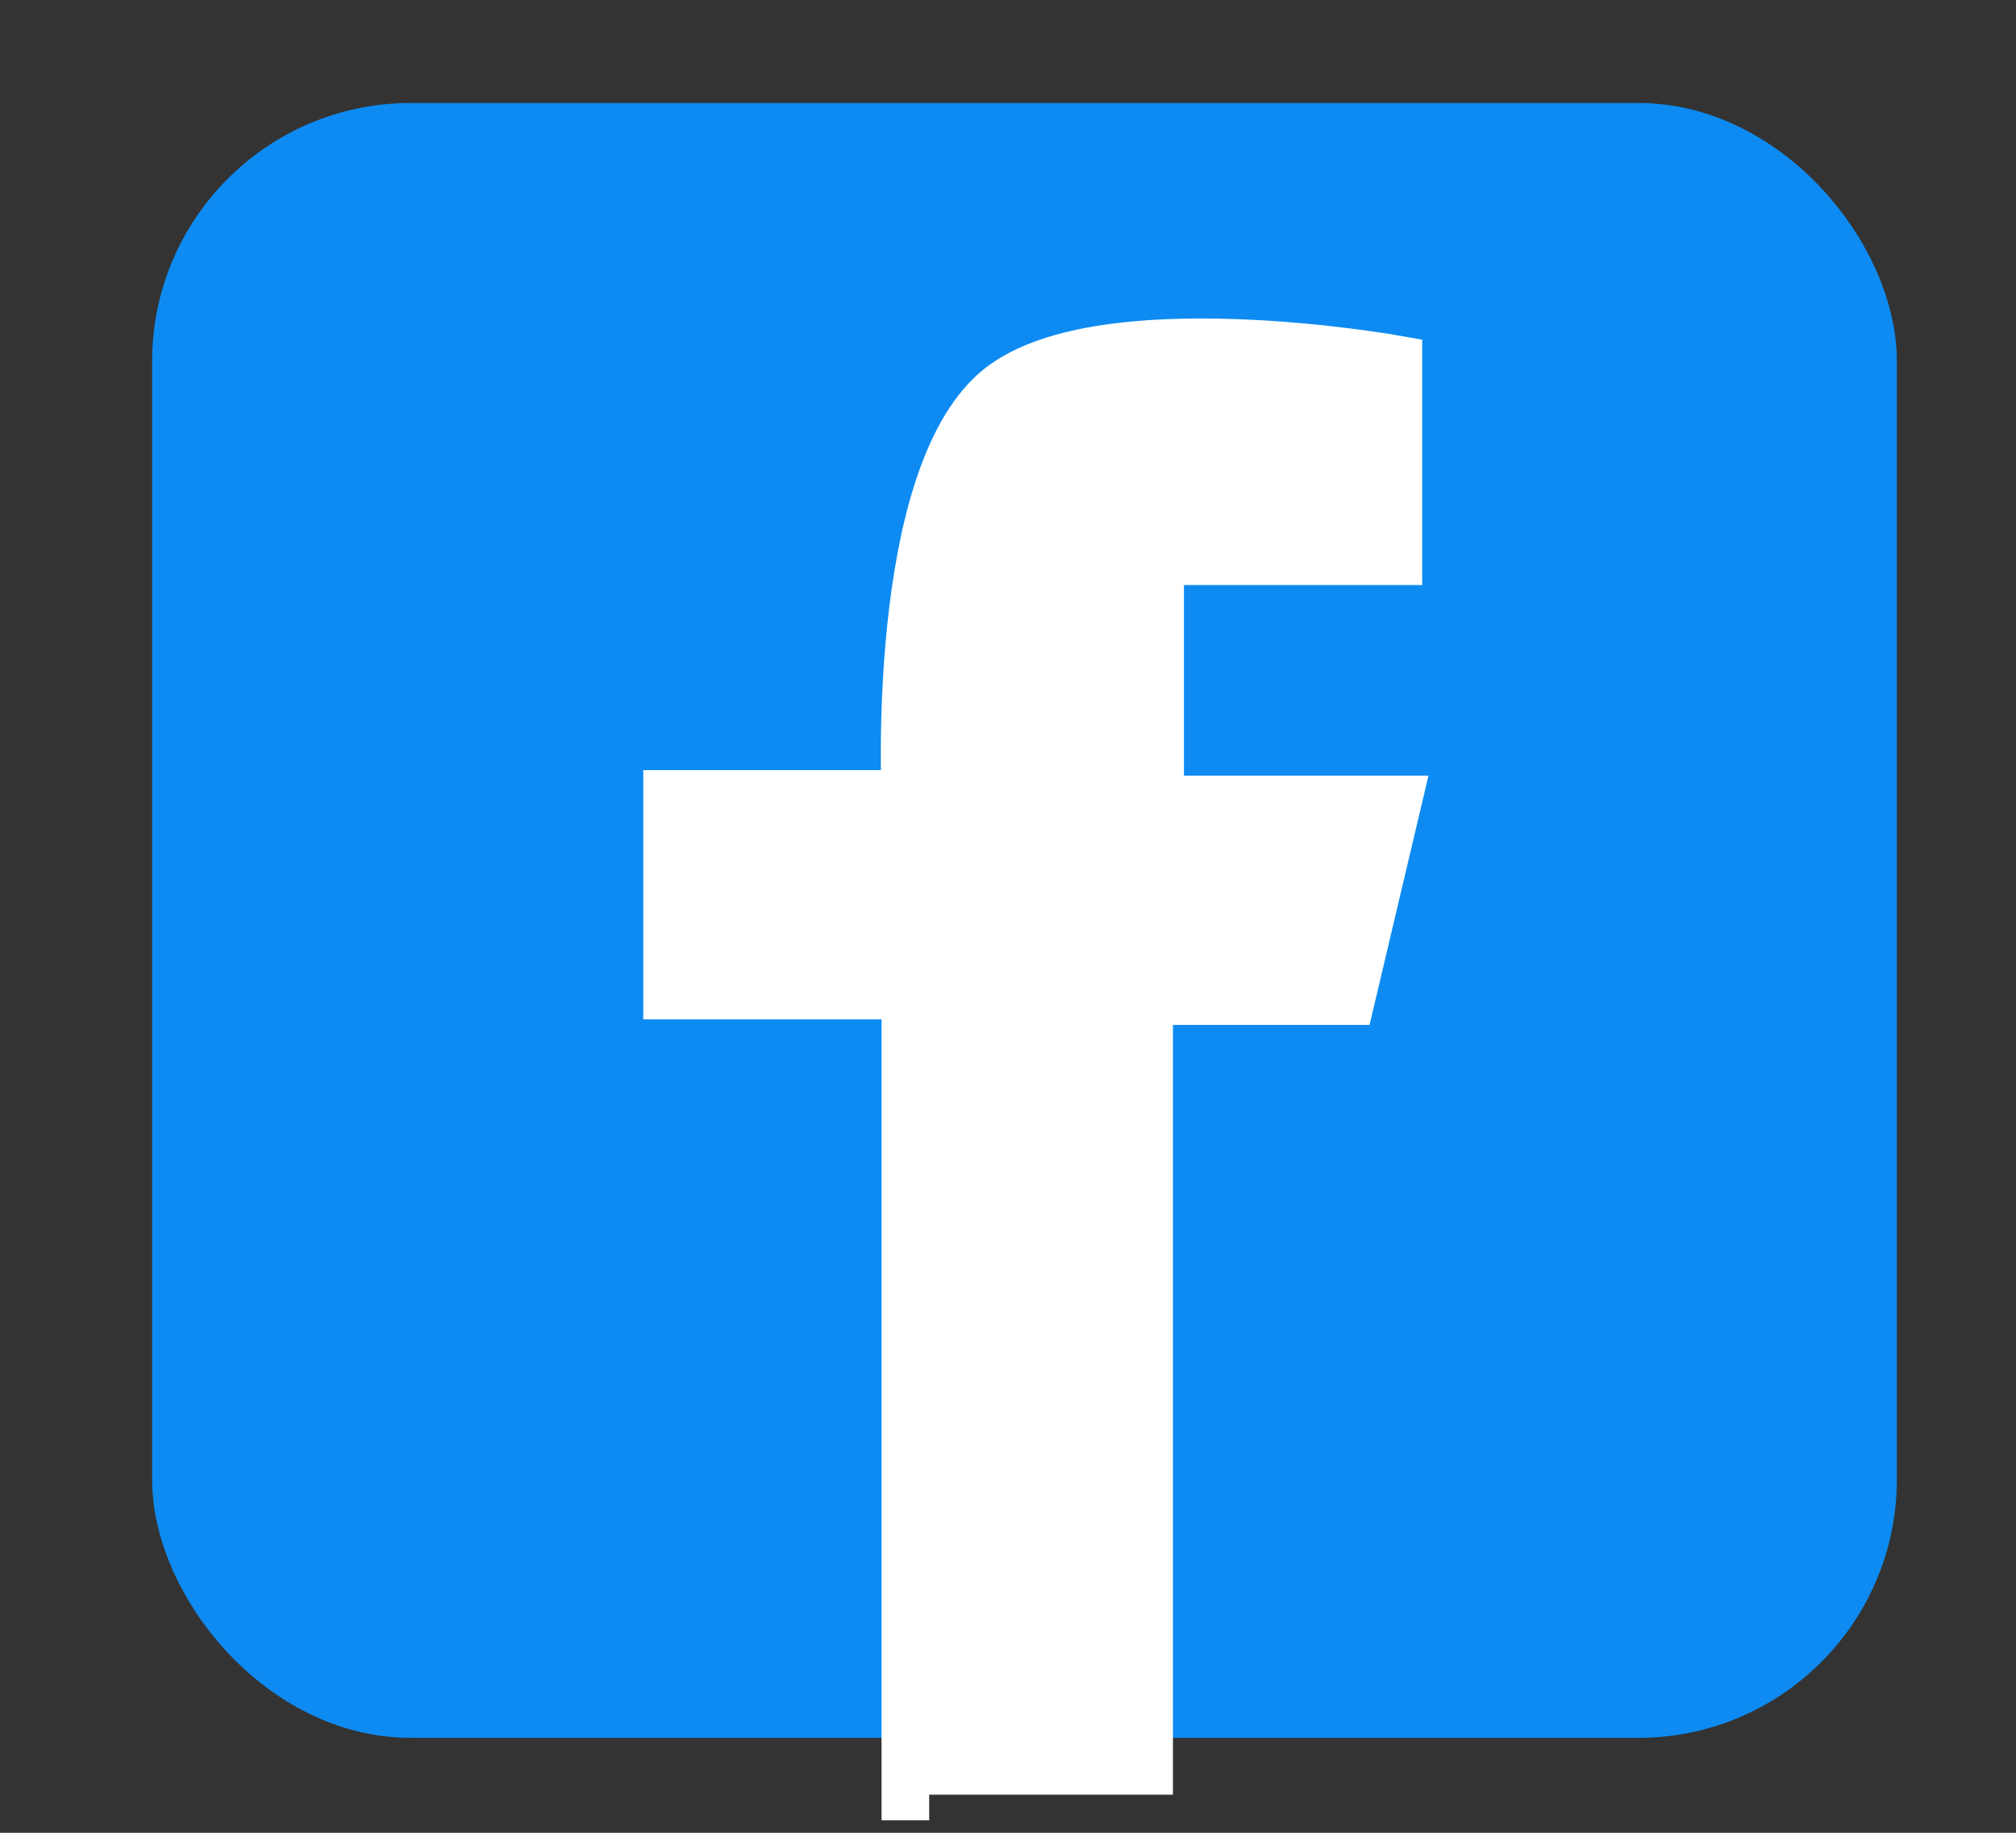 <?xml version="1.0" encoding="UTF-8" standalone="no"?>
<!-- Created with Inkscape (http://www.inkscape.org/) -->

<svg
   width="11mm"
   height="10mm"
   version="1.1"
   viewBox="0 0 11 10"
   id="svg8"
   sodipodi:docname="facebookBlueO.svg"
   inkscape:version="1.1 (c68e22c387, 2021-05-23)"
   xmlns:inkscape="http://www.inkscape.org/namespaces/inkscape"
   xmlns:sodipodi="http://sodipodi.sourceforge.net/DTD/sodipodi-0.dtd"
   xmlns="http://www.w3.org/2000/svg"
   xmlns:svg="http://www.w3.org/2000/svg">
  <rect x="0" y="0" width="11" height="10" fill="#333333" stroke="none"/>
  <defs
     id="defs12" />
  <sodipodi:namedview
     id="namedview10"
     pagecolor="#ffffff"
     bordercolor="#cccccc"
     borderopacity="1"
     inkscape:pageshadow="0"
     inkscape:pageopacity="1"
     inkscape:pagecheckerboard="0"
     inkscape:document-units="px"
     showgrid="false"
     inkscape:zoom="2.6205012"
     inkscape:cx="83.762602"
     inkscape:cy="70.406378"
     inkscape:window-width="1366"
     inkscape:window-height="705"
     inkscape:window-x="-8"
     inkscape:window-y="-8"
     inkscape:window-maximized="1"
     inkscape:current-layer="svg8" />
  <g
     id="g6"
     transform="translate(-28.06,-28.328)">
    <rect
       x="29"
       y="29"
       width="9.3"
       height="8.7"
       rx="1.3"
       ry="1.3"
       fill="#0d8bf2"
       stroke="#0d8bf2"
       stroke-width="0.22"
       id="rect2" />
    <path
       d="m 33,38 10e-7,0.26 v -4.5 h -1.3 v -1.1 l 1.3,-10e-7 c 0,0 -0.081,-1.7 0.49,-2.2 0.54,-0.47 2.2,-0.17 2.2,-0.17 v 1.1 h -1.3 v 1.3 h 1.3 l -0.26,1.1 h -1.1 v 4.2 h -1.3"
       fill="#ffffff"
       stroke="#ffffff"
       stroke-width="0.26px"
       id="path4" />
  </g>
</svg>
